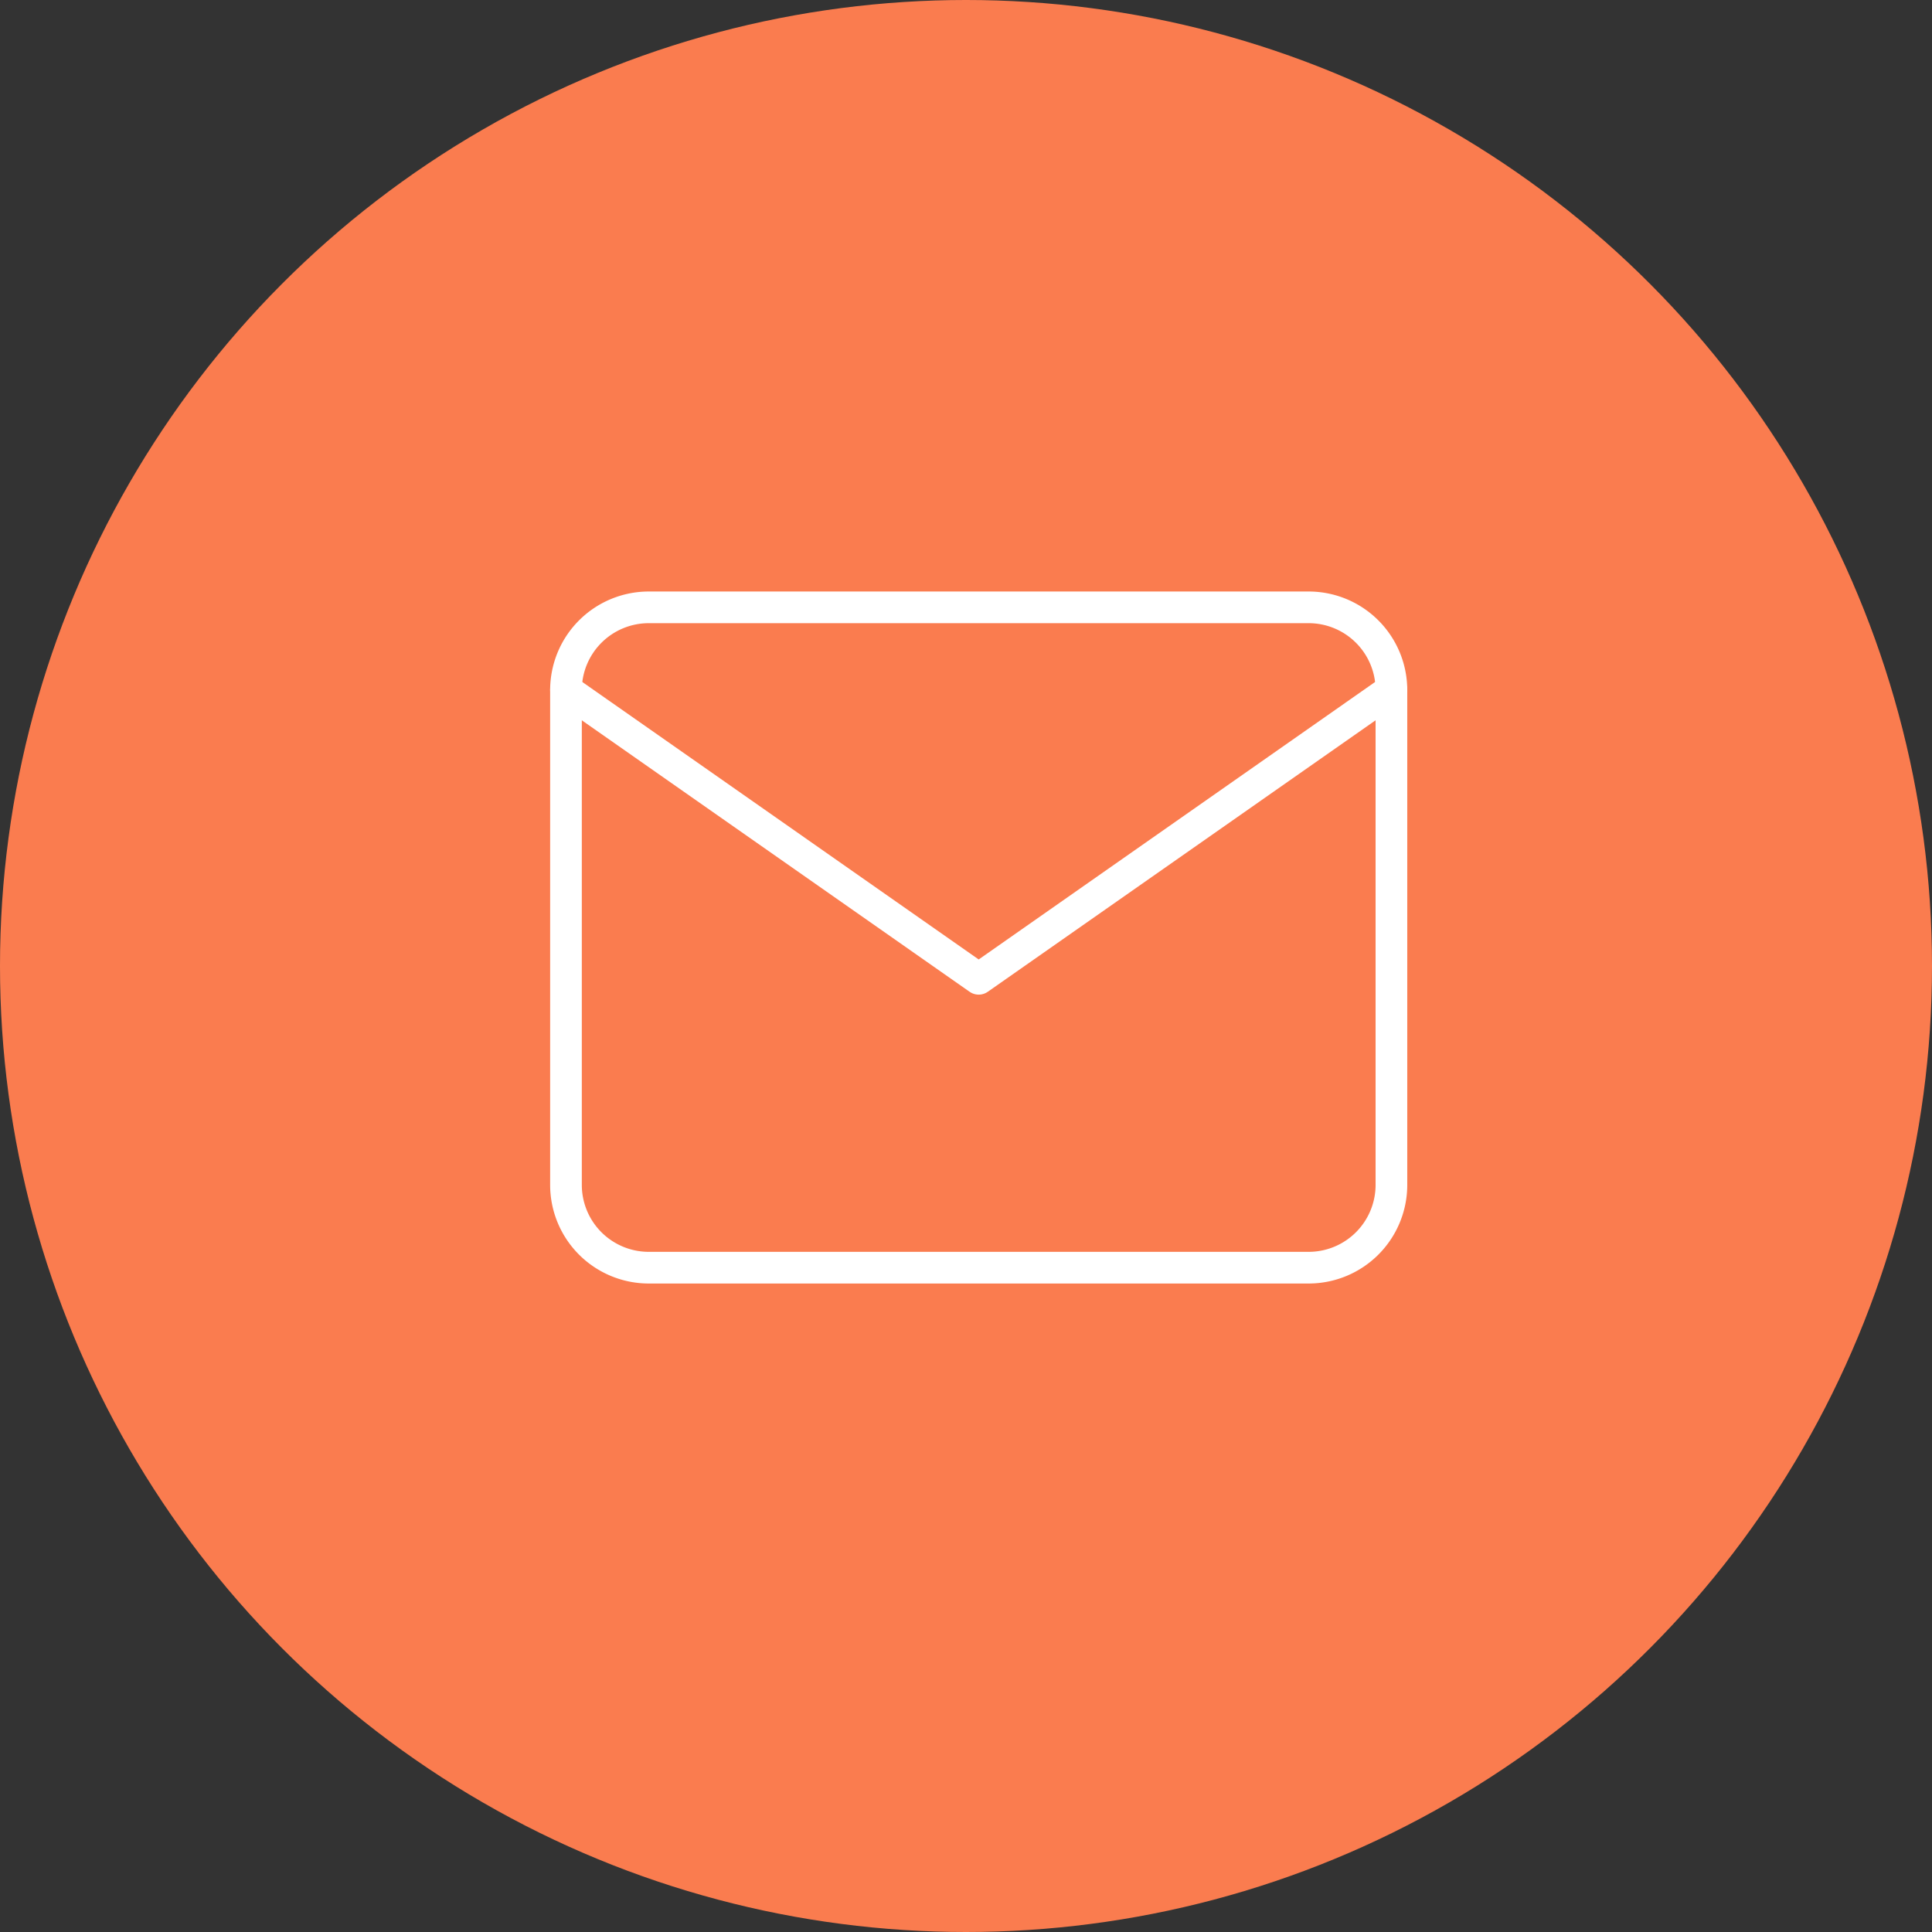 <svg xmlns="http://www.w3.org/2000/svg" width="61" height="61" viewBox="0 0 61 61"><rect x="0" y="0" width="61" height="61" fill="#333333" stroke="none"/><defs><style>.a{fill:#fa7c4f;}.b{fill:none;stroke:#fff;stroke-linecap:round;stroke-linejoin:round;}</style></defs><g transform="translate(-261 -5205)"><circle class="a" cx="30.5" cy="30.5" r="30.5" transform="translate(261 5205)"/><g transform="translate(278.87 5224.176)"><path class="b" d="M5.606,6H26.456a2.614,2.614,0,0,1,2.606,2.606V24.243a2.614,2.614,0,0,1-2.606,2.606H5.606A2.614,2.614,0,0,1,3,24.243V8.606A2.614,2.614,0,0,1,5.606,6Z" transform="translate(-3 -6)"/><path class="b" d="M29.062,9,16.031,18.122,3,9" transform="translate(-3 -6.394)"/></g></g></svg>